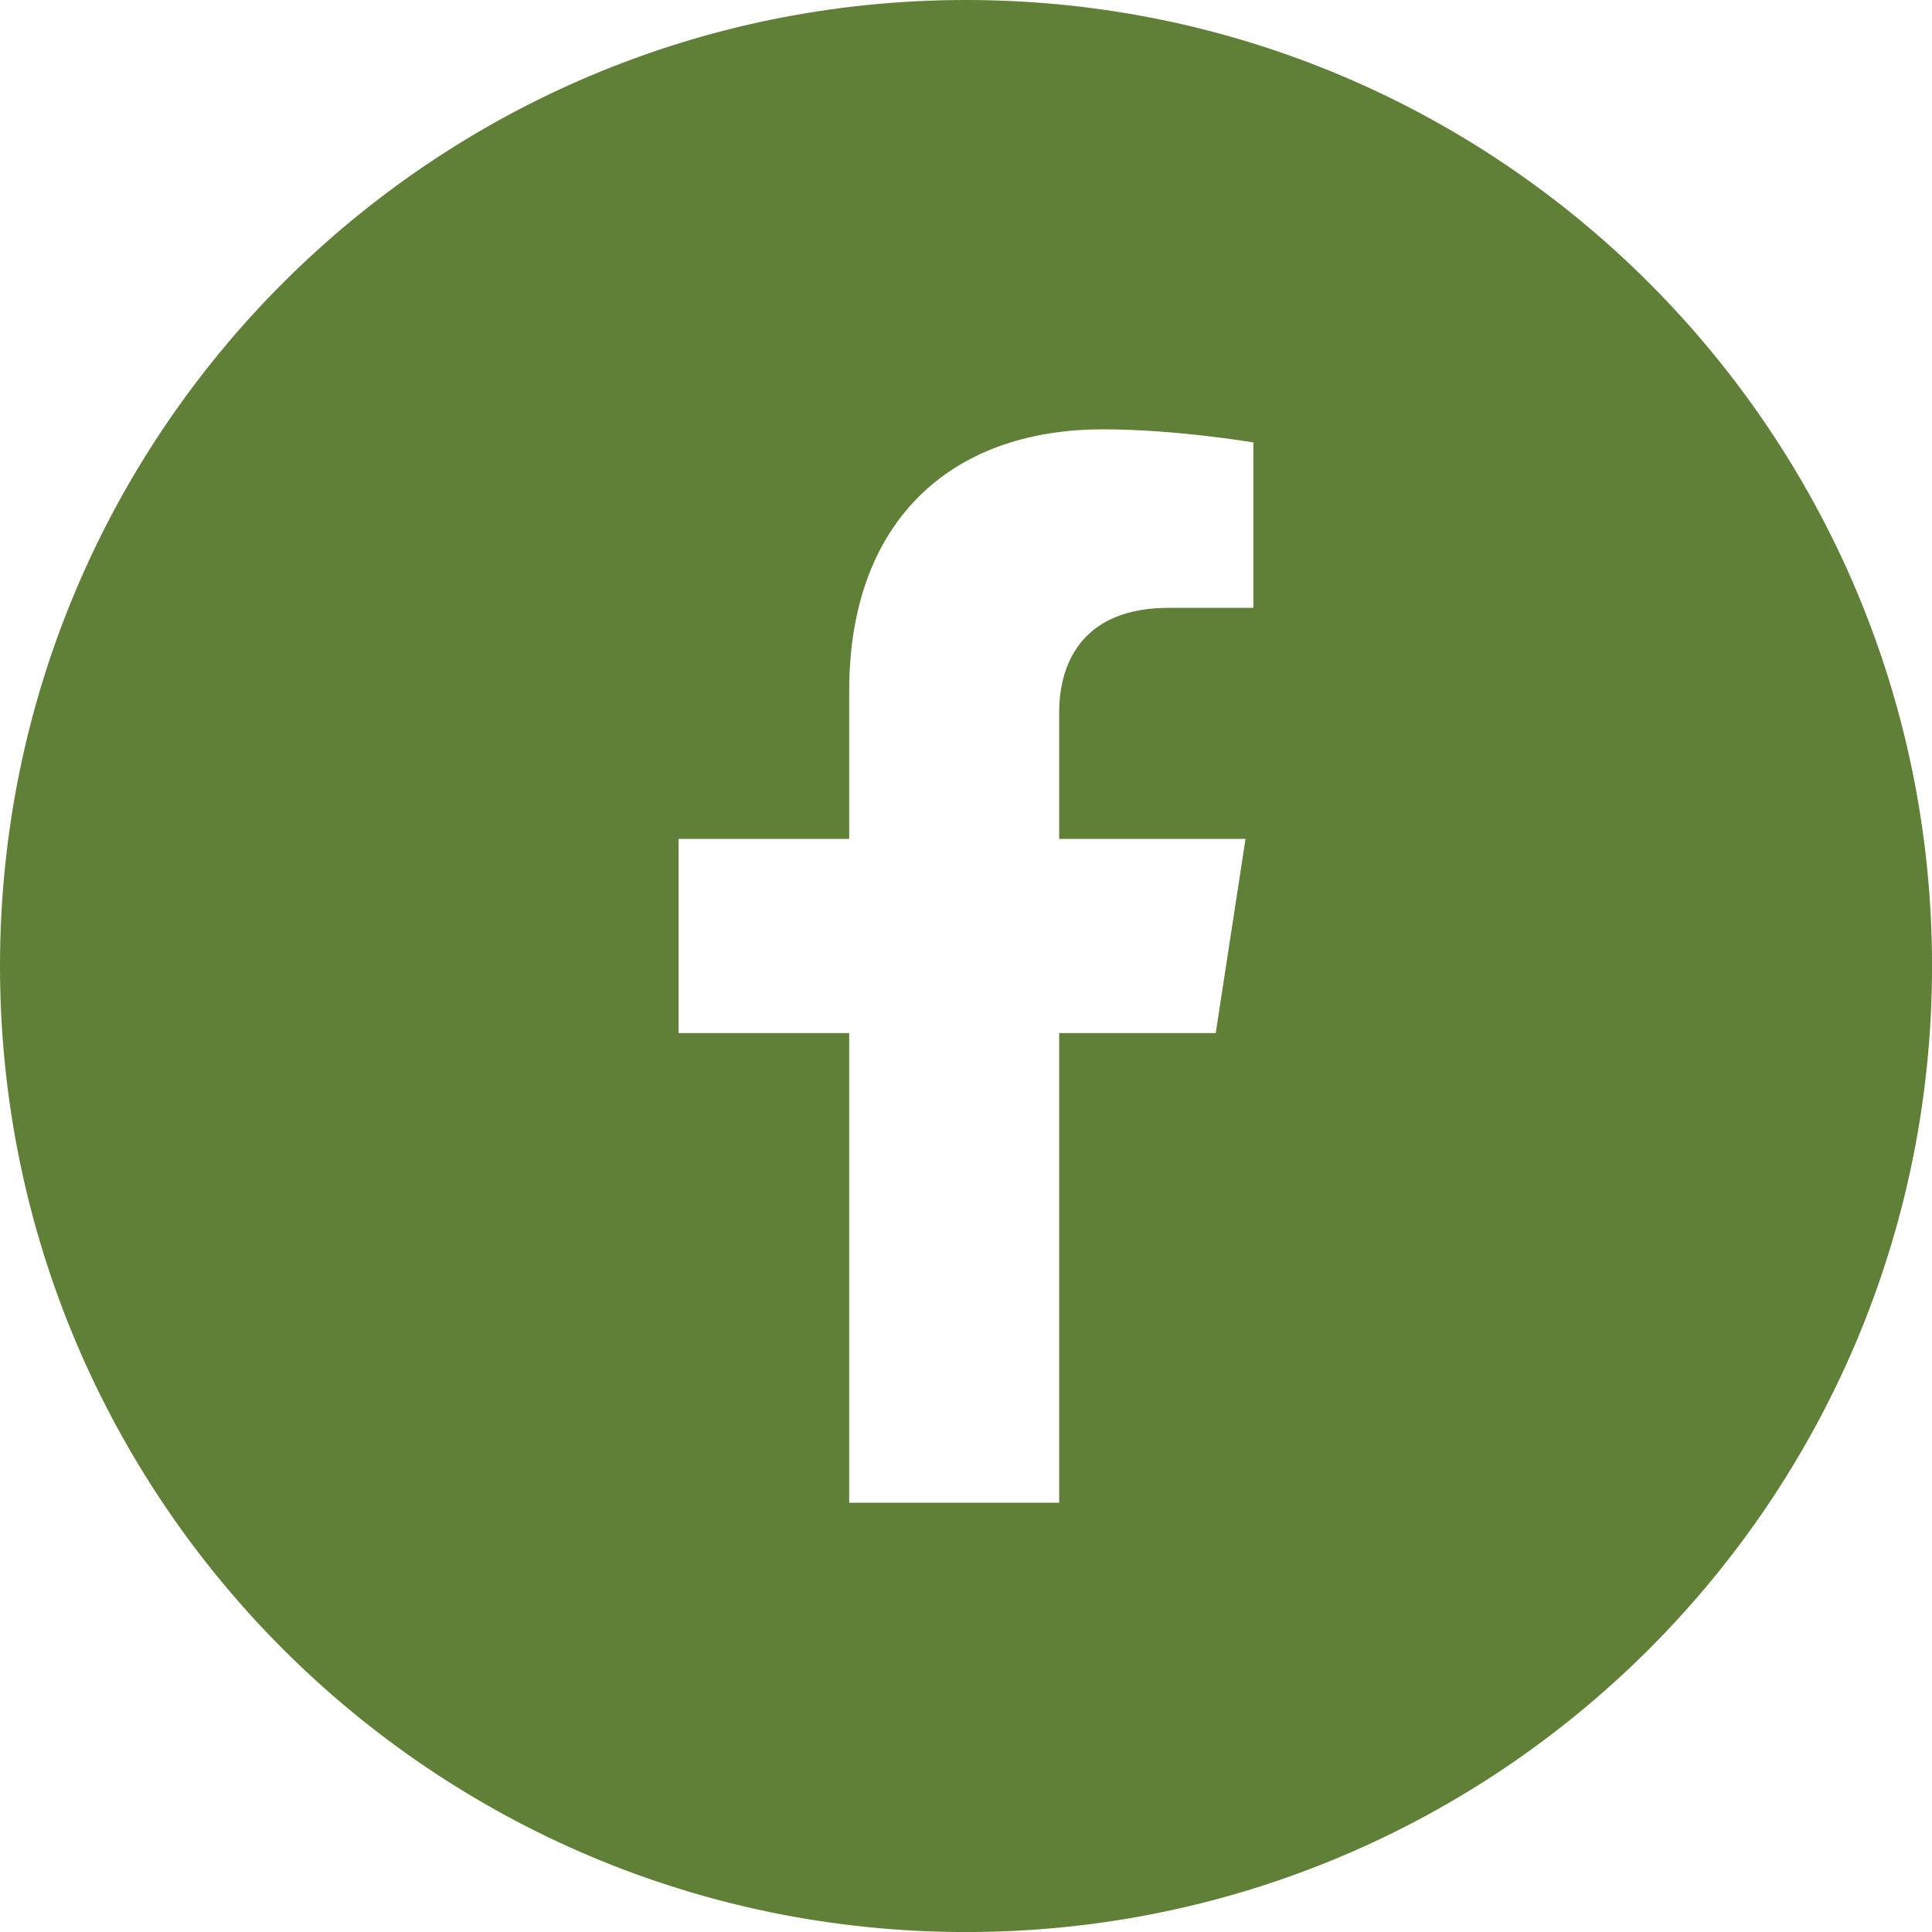 <svg xmlns="http://www.w3.org/2000/svg" fill="none" viewBox="0 0 50 50" height="50" width="50">
<g clip-path="url(#clip0_969_5753)">
<path fill="#608038" d="M25 0C38.807 0 50.001 11.193 50.001 25C50.001 38.807 38.807 50.001 25 50.001C11.193 50.001 0 38.807 0 25C0 11.193 11.193 0 25 0ZM28.545 11.111C24.573 11.111 21.977 13.519 21.977 17.878V21.71H17.561V26.736H21.977V38.89H27.411V26.736H31.463L32.234 21.71H27.411V18.447C27.411 17.072 28.085 15.731 30.245 15.731H32.438V11.451C32.407 11.446 30.433 11.111 28.545 11.111Z"></path>
</g>
<defs>
<clipPath id="clip0_969_5753">
<rect fill="white" height="50" width="50"></rect>
</clipPath>
</defs>
</svg>
